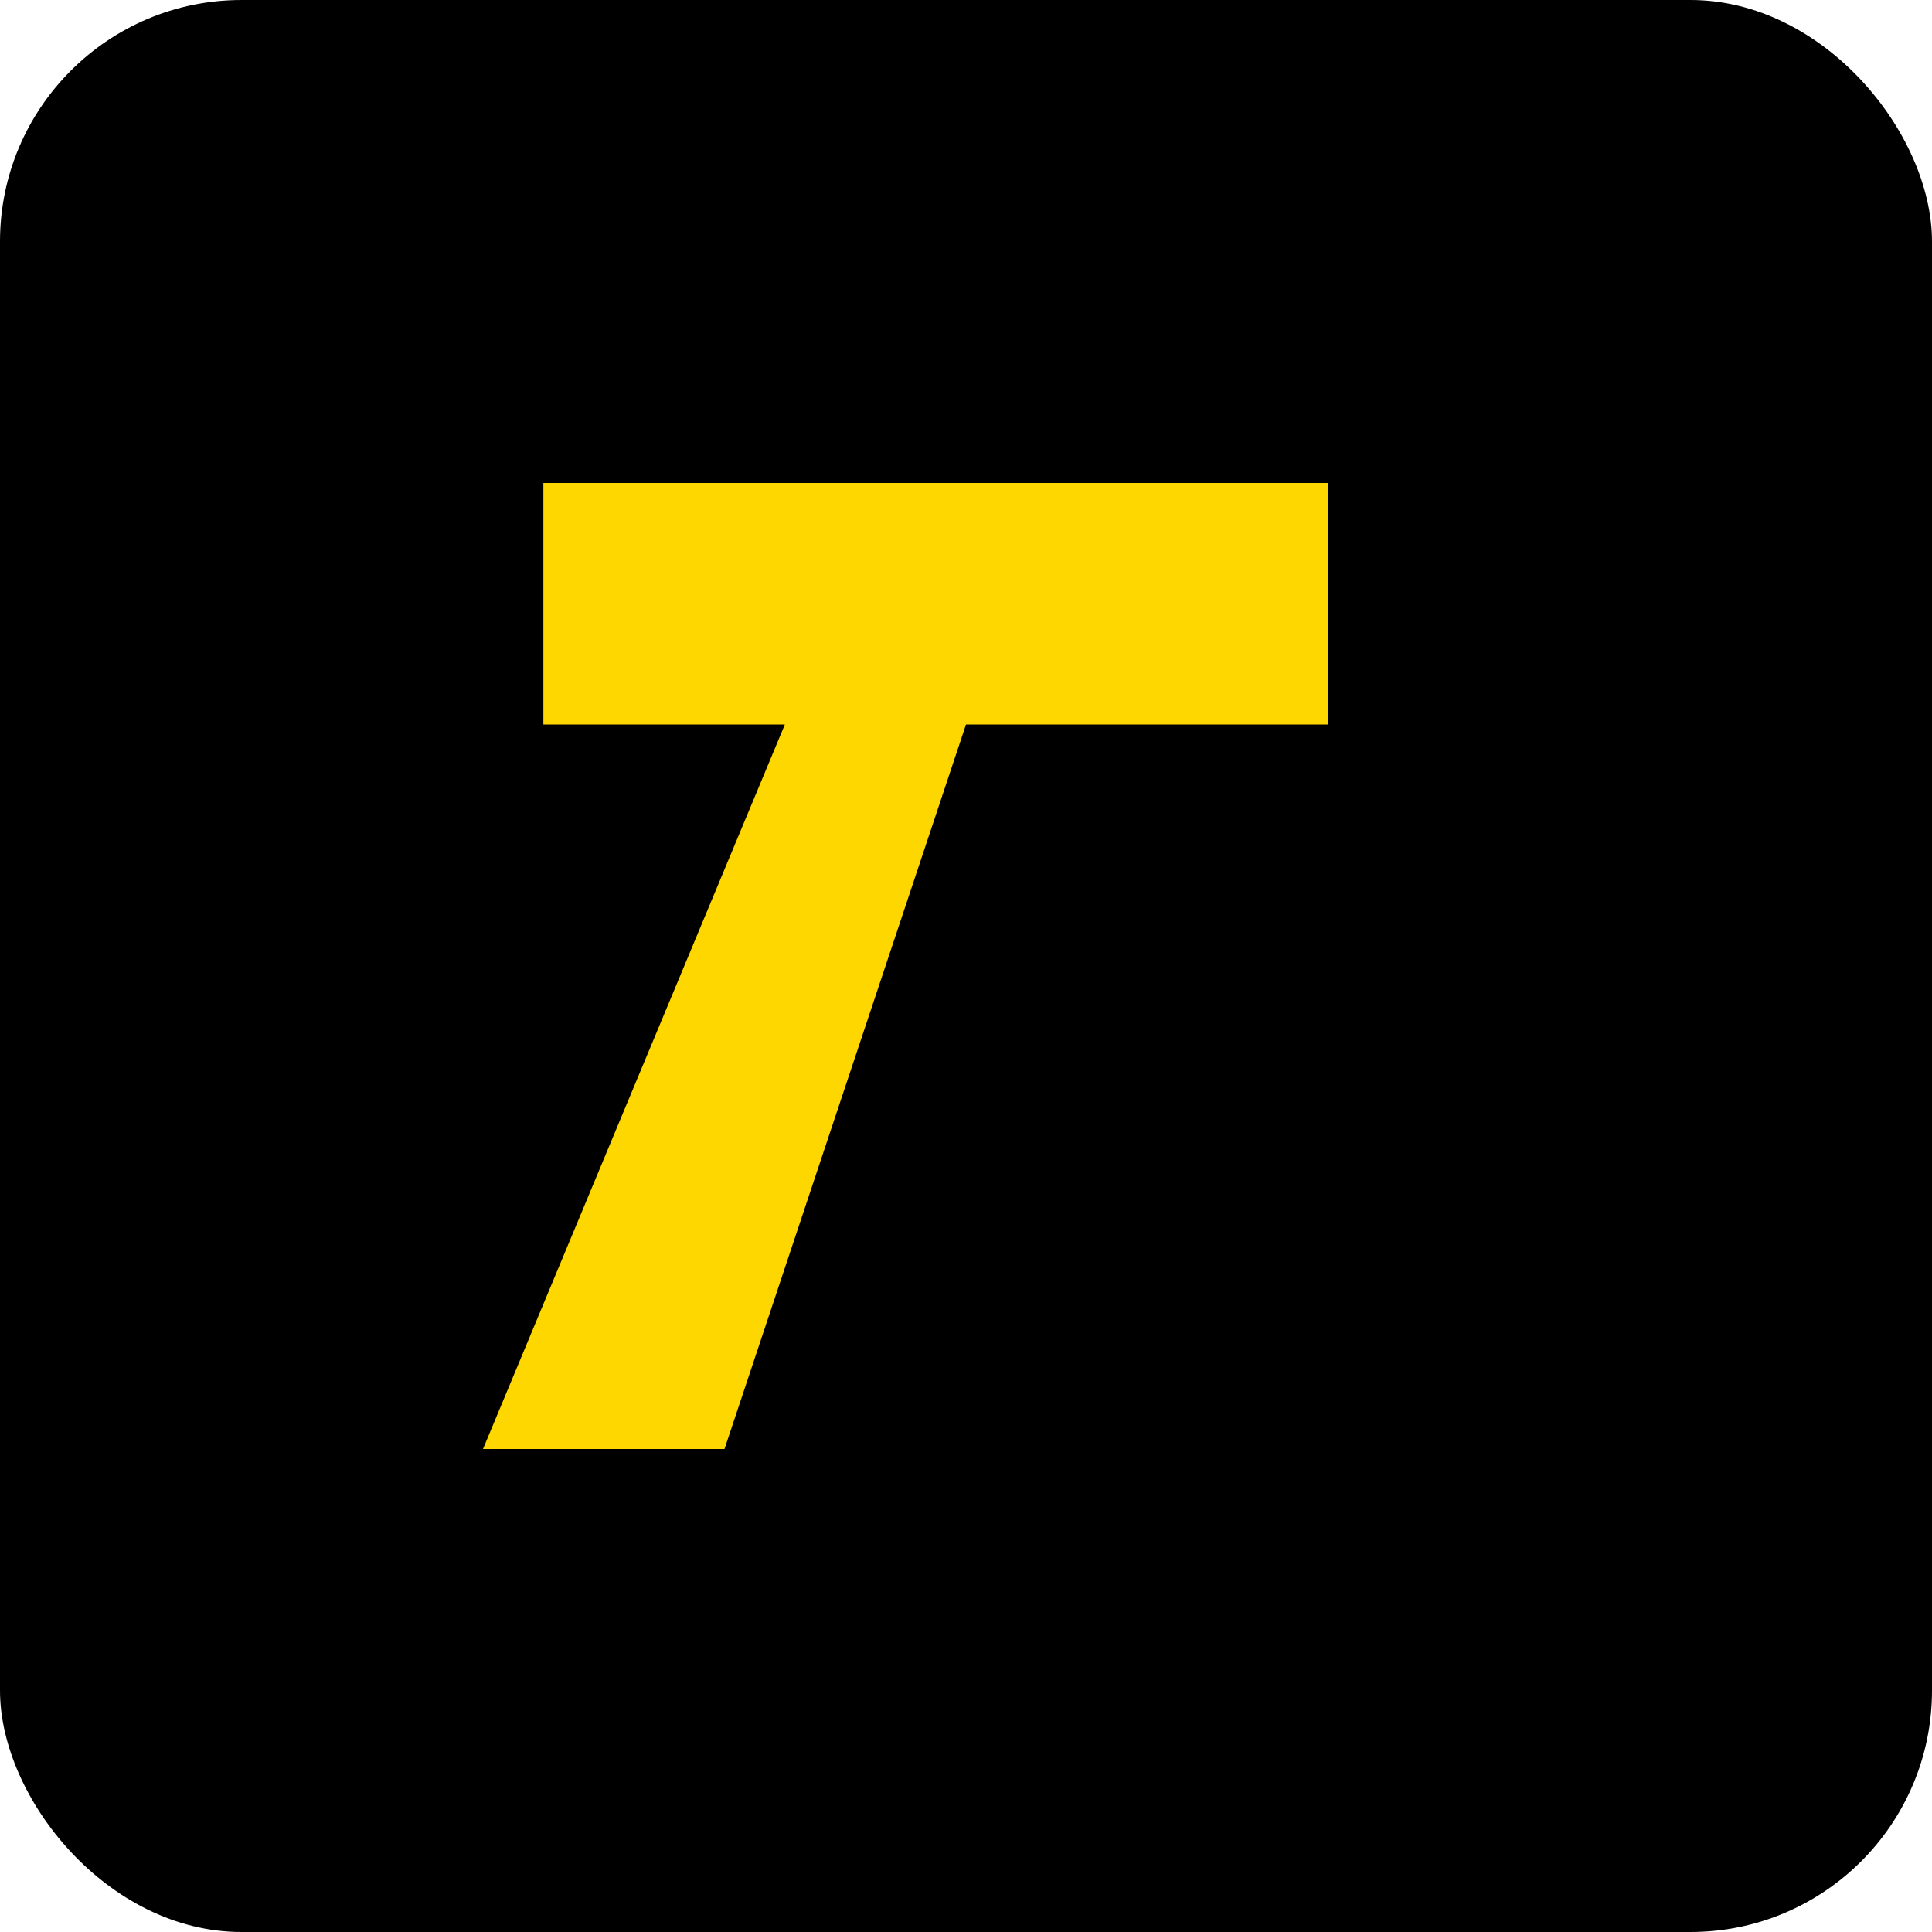 <svg width="32" height="32" viewBox="0 0 32 32" fill="none" xmlns="http://www.w3.org/2000/svg">
  <rect width="32" height="32" rx="4" fill="#000000"/>
  <path d="M9 8H22V12H16L12 24H8L13 12H9V8Z" fill="#FFD700"/>
</svg>